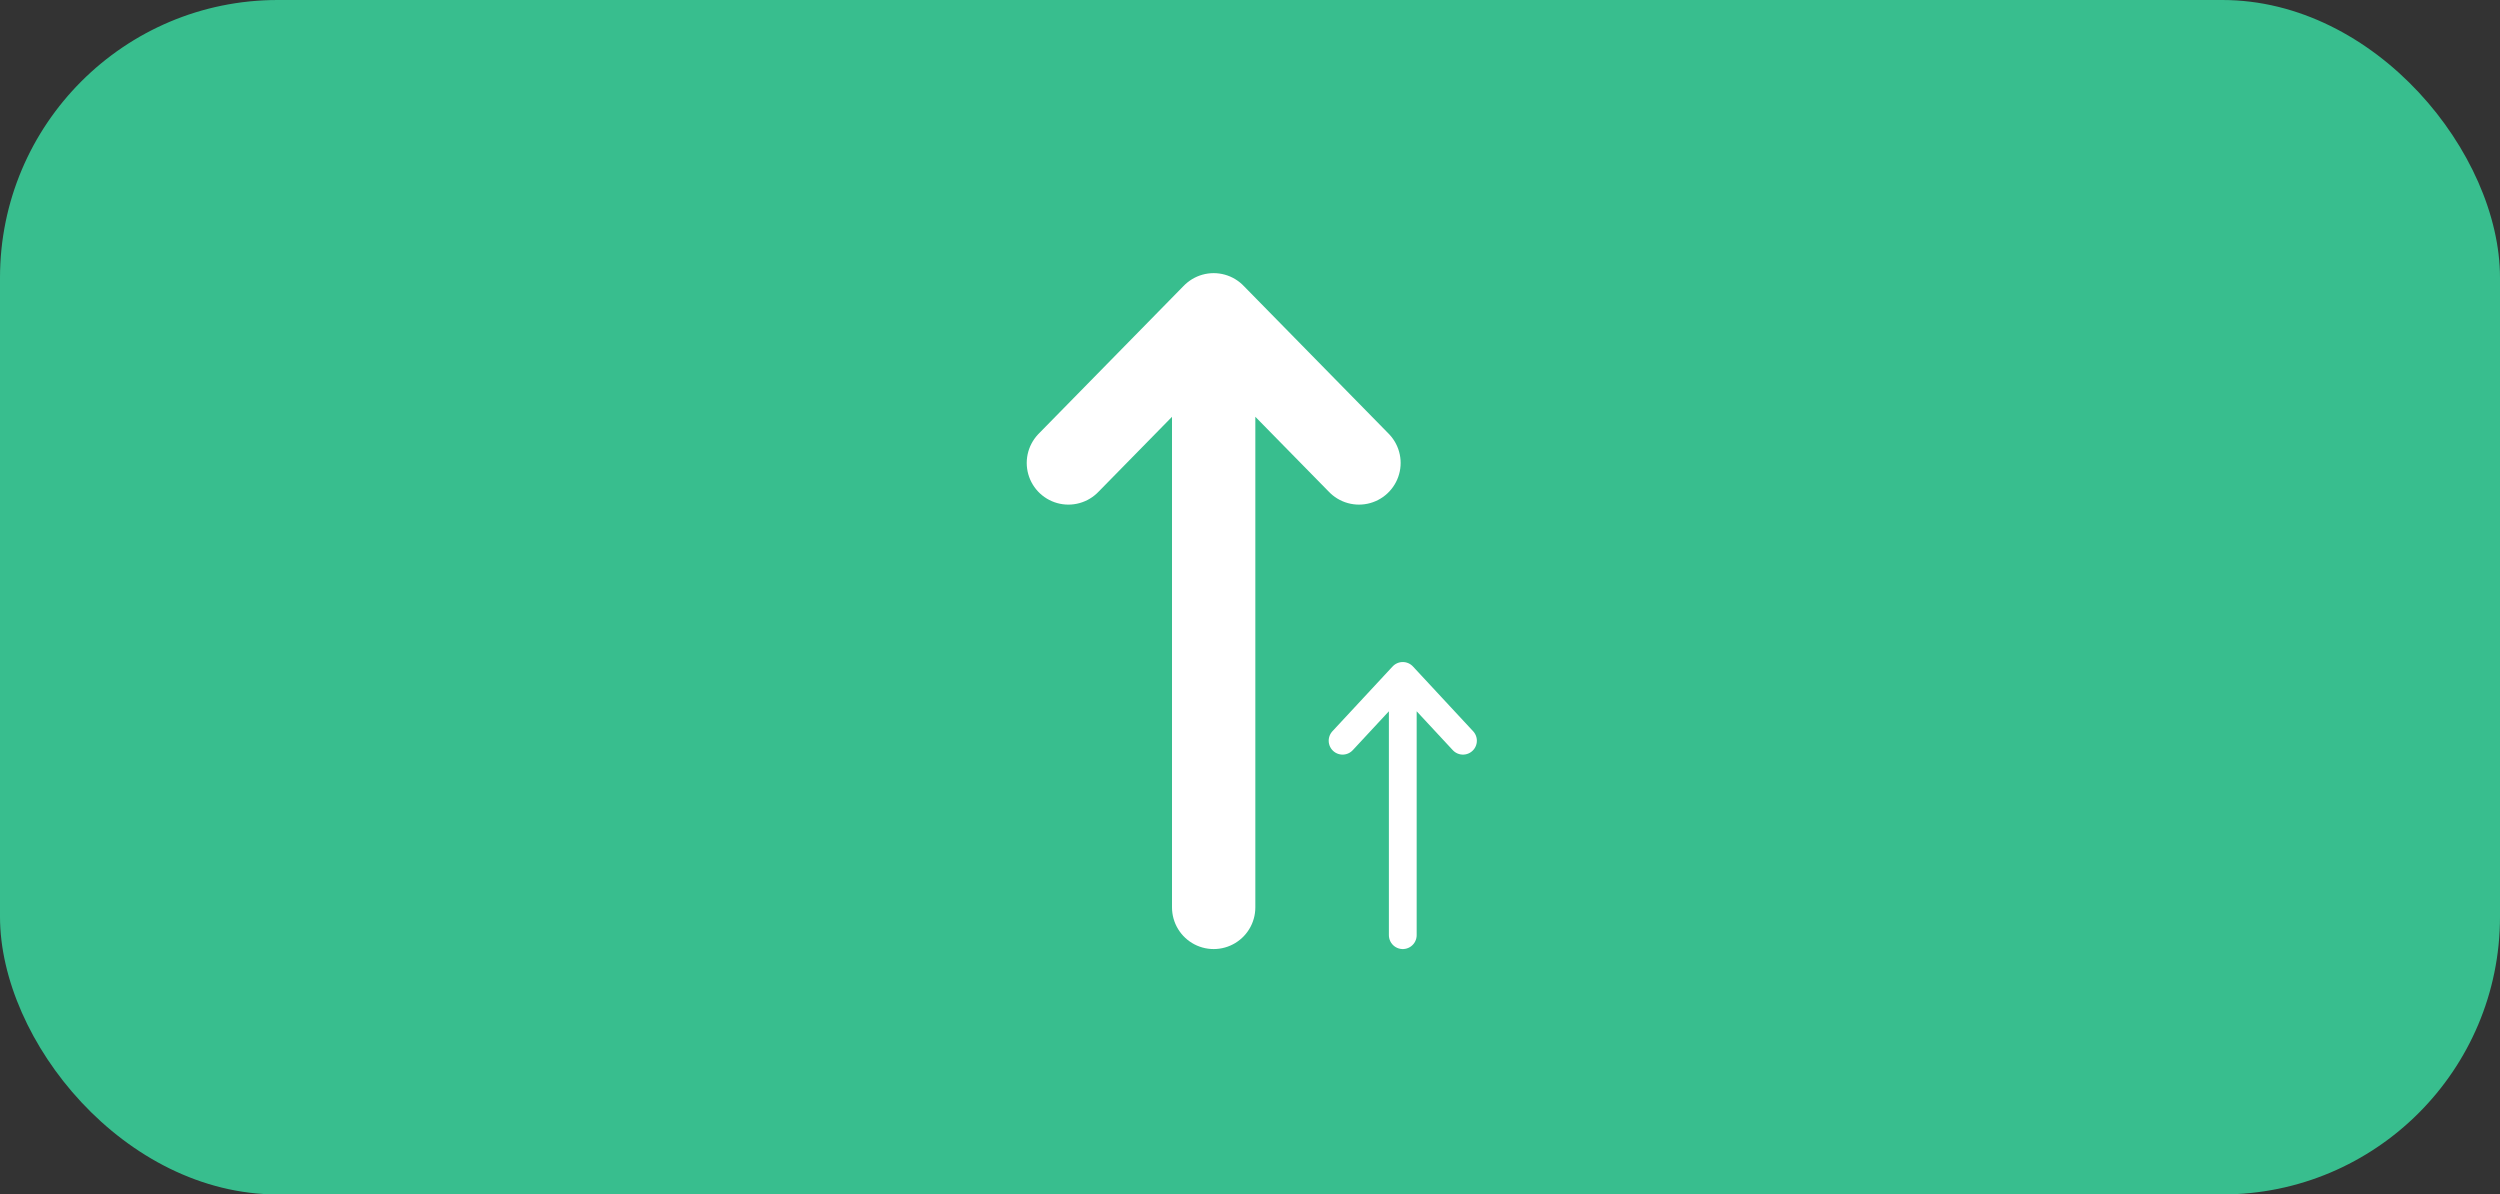 <?xml version="1.0" encoding="UTF-8"?> <svg xmlns="http://www.w3.org/2000/svg" xmlns:xlink="http://www.w3.org/1999/xlink" viewBox="0 0 90 43" width="90" height="43" fill="none"><rect x="0" y="0" width="90" height="43" fill="#333333" stroke="none"/><defs><clipPath id="clipPath_0"><rect width="31.385" height="32" x="28" y="6" fill="rgb(255,255,255)"></rect></clipPath><clipPath id="clipPath_1"><rect width="13" height="14" x="44" y="22" fill="rgb(255,255,255)"></rect></clipPath></defs><rect id="фрейм 8" width="90" height="43" x="0" y="0"></rect><rect id="Прямоугольник 1" width="90" height="43" x="0" y="0" rx="10" fill="rgb(56,190,142)"></rect><g id="Сочетание 1"><g id="arrow-narrow-up" clip-path="url(#clipPath_0)"><rect id="arrow-narrow-up" width="31.385" height="32" x="28" y="6"></rect><path id="Icon" d="M43.692 11.333L43.692 32.666M48.923 16.666L43.692 11.333L38.462 16.666" stroke="rgb(255,255,255)" stroke-linecap="round" stroke-linejoin="round" stroke-width="3"></path></g><g id="arrow-narrow-up" clip-path="url(#clipPath_1)"><rect id="arrow-narrow-up" width="13" height="14" x="44" y="22"></rect><path id="Icon" d="M50.5 24.333L50.5 33.666M52.667 26.666L50.5 24.333L48.333 26.666" stroke="rgb(255,255,255)" stroke-linecap="round" stroke-linejoin="round" stroke-width="1"></path></g></g></svg> 